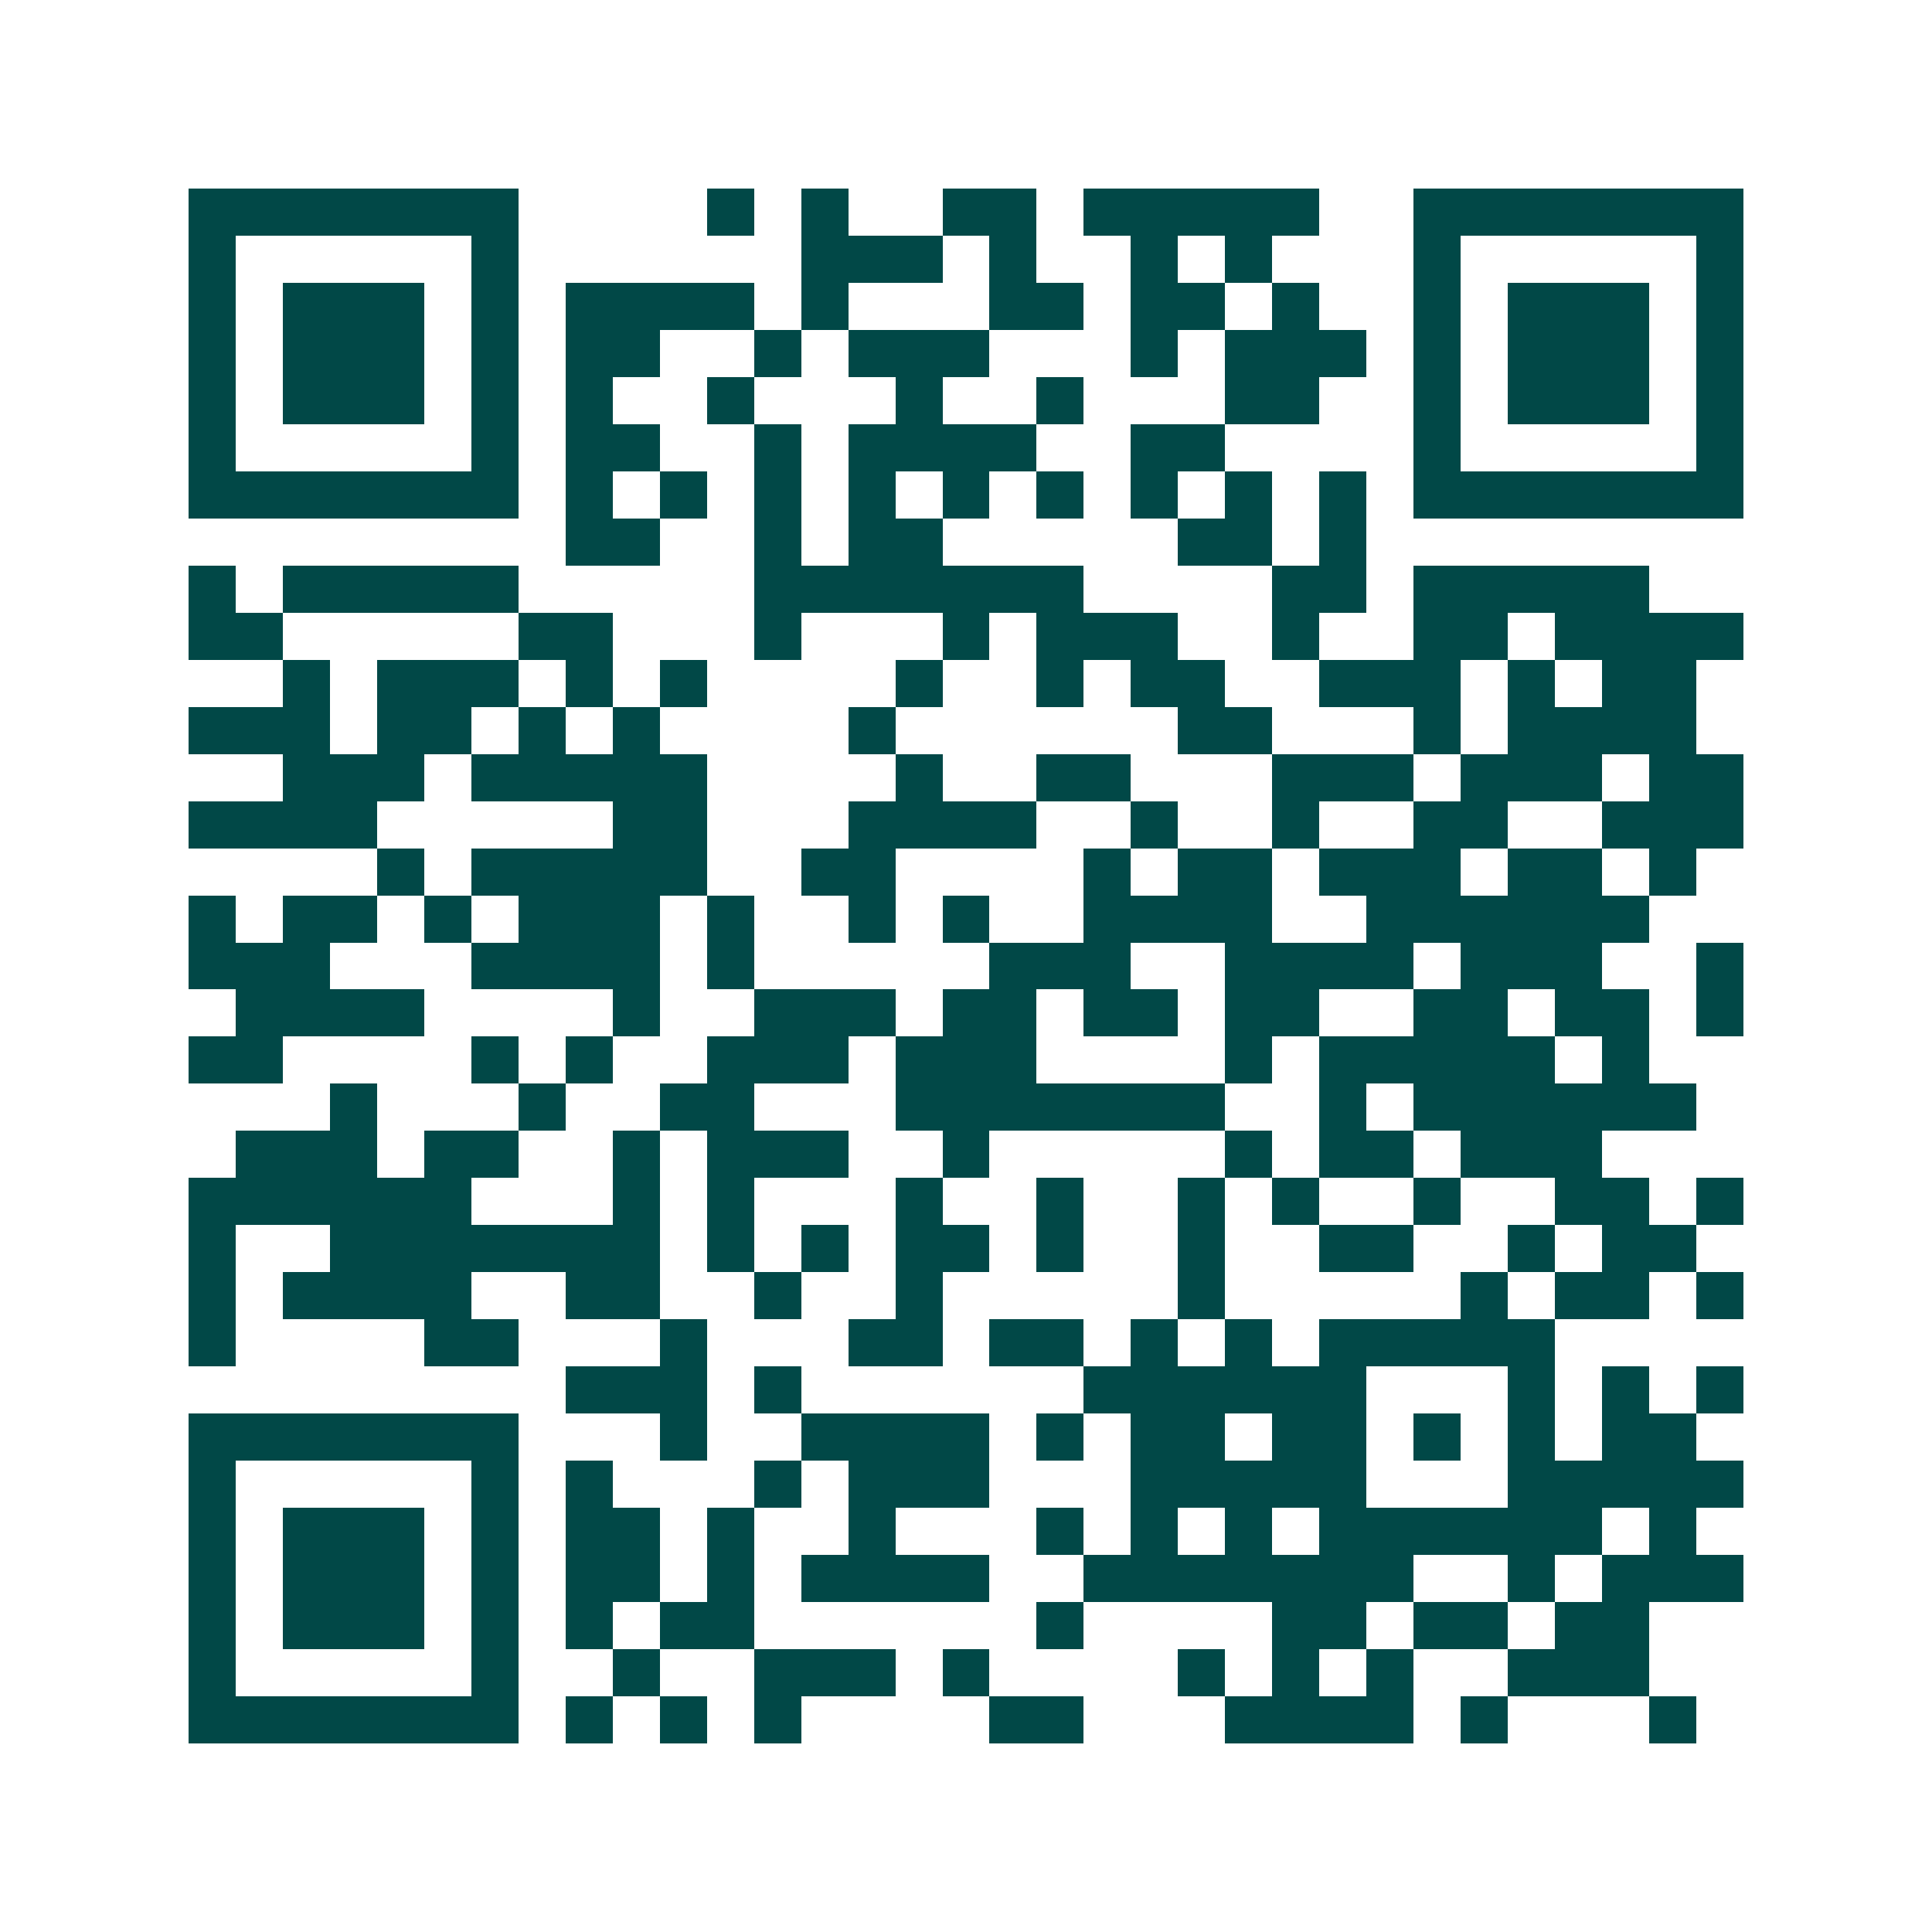 <svg xmlns="http://www.w3.org/2000/svg" width="200" height="200" viewBox="0 0 41 41" shape-rendering="crispEdges"><path fill="#ffffff" d="M0 0h41v41H0z"/><path stroke="#014847" d="M4 4.5h7m4 0h1m1 0h1m2 0h2m1 0h5m2 0h7M4 5.5h1m5 0h1m6 0h3m1 0h1m2 0h1m1 0h1m3 0h1m5 0h1M4 6.5h1m1 0h3m1 0h1m1 0h4m1 0h1m3 0h2m1 0h2m1 0h1m2 0h1m1 0h3m1 0h1M4 7.5h1m1 0h3m1 0h1m1 0h2m2 0h1m1 0h3m3 0h1m1 0h3m1 0h1m1 0h3m1 0h1M4 8.5h1m1 0h3m1 0h1m1 0h1m2 0h1m3 0h1m2 0h1m3 0h2m2 0h1m1 0h3m1 0h1M4 9.5h1m5 0h1m1 0h2m2 0h1m1 0h4m2 0h2m4 0h1m5 0h1M4 10.5h7m1 0h1m1 0h1m1 0h1m1 0h1m1 0h1m1 0h1m1 0h1m1 0h1m1 0h1m1 0h7M12 11.5h2m2 0h1m1 0h2m5 0h2m1 0h1M4 12.5h1m1 0h5m5 0h7m4 0h2m1 0h5M4 13.5h2m5 0h2m3 0h1m3 0h1m1 0h3m2 0h1m2 0h2m1 0h4M6 14.5h1m1 0h3m1 0h1m1 0h1m4 0h1m2 0h1m1 0h2m2 0h3m1 0h1m1 0h2M4 15.5h3m1 0h2m1 0h1m1 0h1m4 0h1m6 0h2m3 0h1m1 0h4M6 16.5h3m1 0h5m4 0h1m2 0h2m3 0h3m1 0h3m1 0h2M4 17.5h4m5 0h2m3 0h4m2 0h1m2 0h1m2 0h2m2 0h3M8 18.5h1m1 0h5m2 0h2m4 0h1m1 0h2m1 0h3m1 0h2m1 0h1M4 19.5h1m1 0h2m1 0h1m1 0h3m1 0h1m2 0h1m1 0h1m2 0h4m2 0h6M4 20.5h3m3 0h4m1 0h1m5 0h3m2 0h4m1 0h3m2 0h1M5 21.5h4m4 0h1m2 0h3m1 0h2m1 0h2m1 0h2m2 0h2m1 0h2m1 0h1M4 22.5h2m4 0h1m1 0h1m2 0h3m1 0h3m4 0h1m1 0h5m1 0h1M7 23.5h1m3 0h1m2 0h2m3 0h7m2 0h1m1 0h6M5 24.5h3m1 0h2m2 0h1m1 0h3m2 0h1m5 0h1m1 0h2m1 0h3M4 25.5h6m3 0h1m1 0h1m3 0h1m2 0h1m2 0h1m1 0h1m2 0h1m2 0h2m1 0h1M4 26.5h1m2 0h7m1 0h1m1 0h1m1 0h2m1 0h1m2 0h1m2 0h2m2 0h1m1 0h2M4 27.5h1m1 0h4m2 0h2m2 0h1m2 0h1m5 0h1m5 0h1m1 0h2m1 0h1M4 28.5h1m4 0h2m3 0h1m3 0h2m1 0h2m1 0h1m1 0h1m1 0h5M12 29.5h3m1 0h1m6 0h6m3 0h1m1 0h1m1 0h1M4 30.5h7m3 0h1m2 0h4m1 0h1m1 0h2m1 0h2m1 0h1m1 0h1m1 0h2M4 31.5h1m5 0h1m1 0h1m3 0h1m1 0h3m3 0h5m3 0h5M4 32.5h1m1 0h3m1 0h1m1 0h2m1 0h1m2 0h1m3 0h1m1 0h1m1 0h1m1 0h6m1 0h1M4 33.5h1m1 0h3m1 0h1m1 0h2m1 0h1m1 0h4m2 0h7m2 0h1m1 0h3M4 34.5h1m1 0h3m1 0h1m1 0h1m1 0h2m6 0h1m4 0h2m1 0h2m1 0h2M4 35.5h1m5 0h1m2 0h1m2 0h3m1 0h1m4 0h1m1 0h1m1 0h1m2 0h3M4 36.5h7m1 0h1m1 0h1m1 0h1m4 0h2m3 0h4m1 0h1m3 0h1"/></svg>
